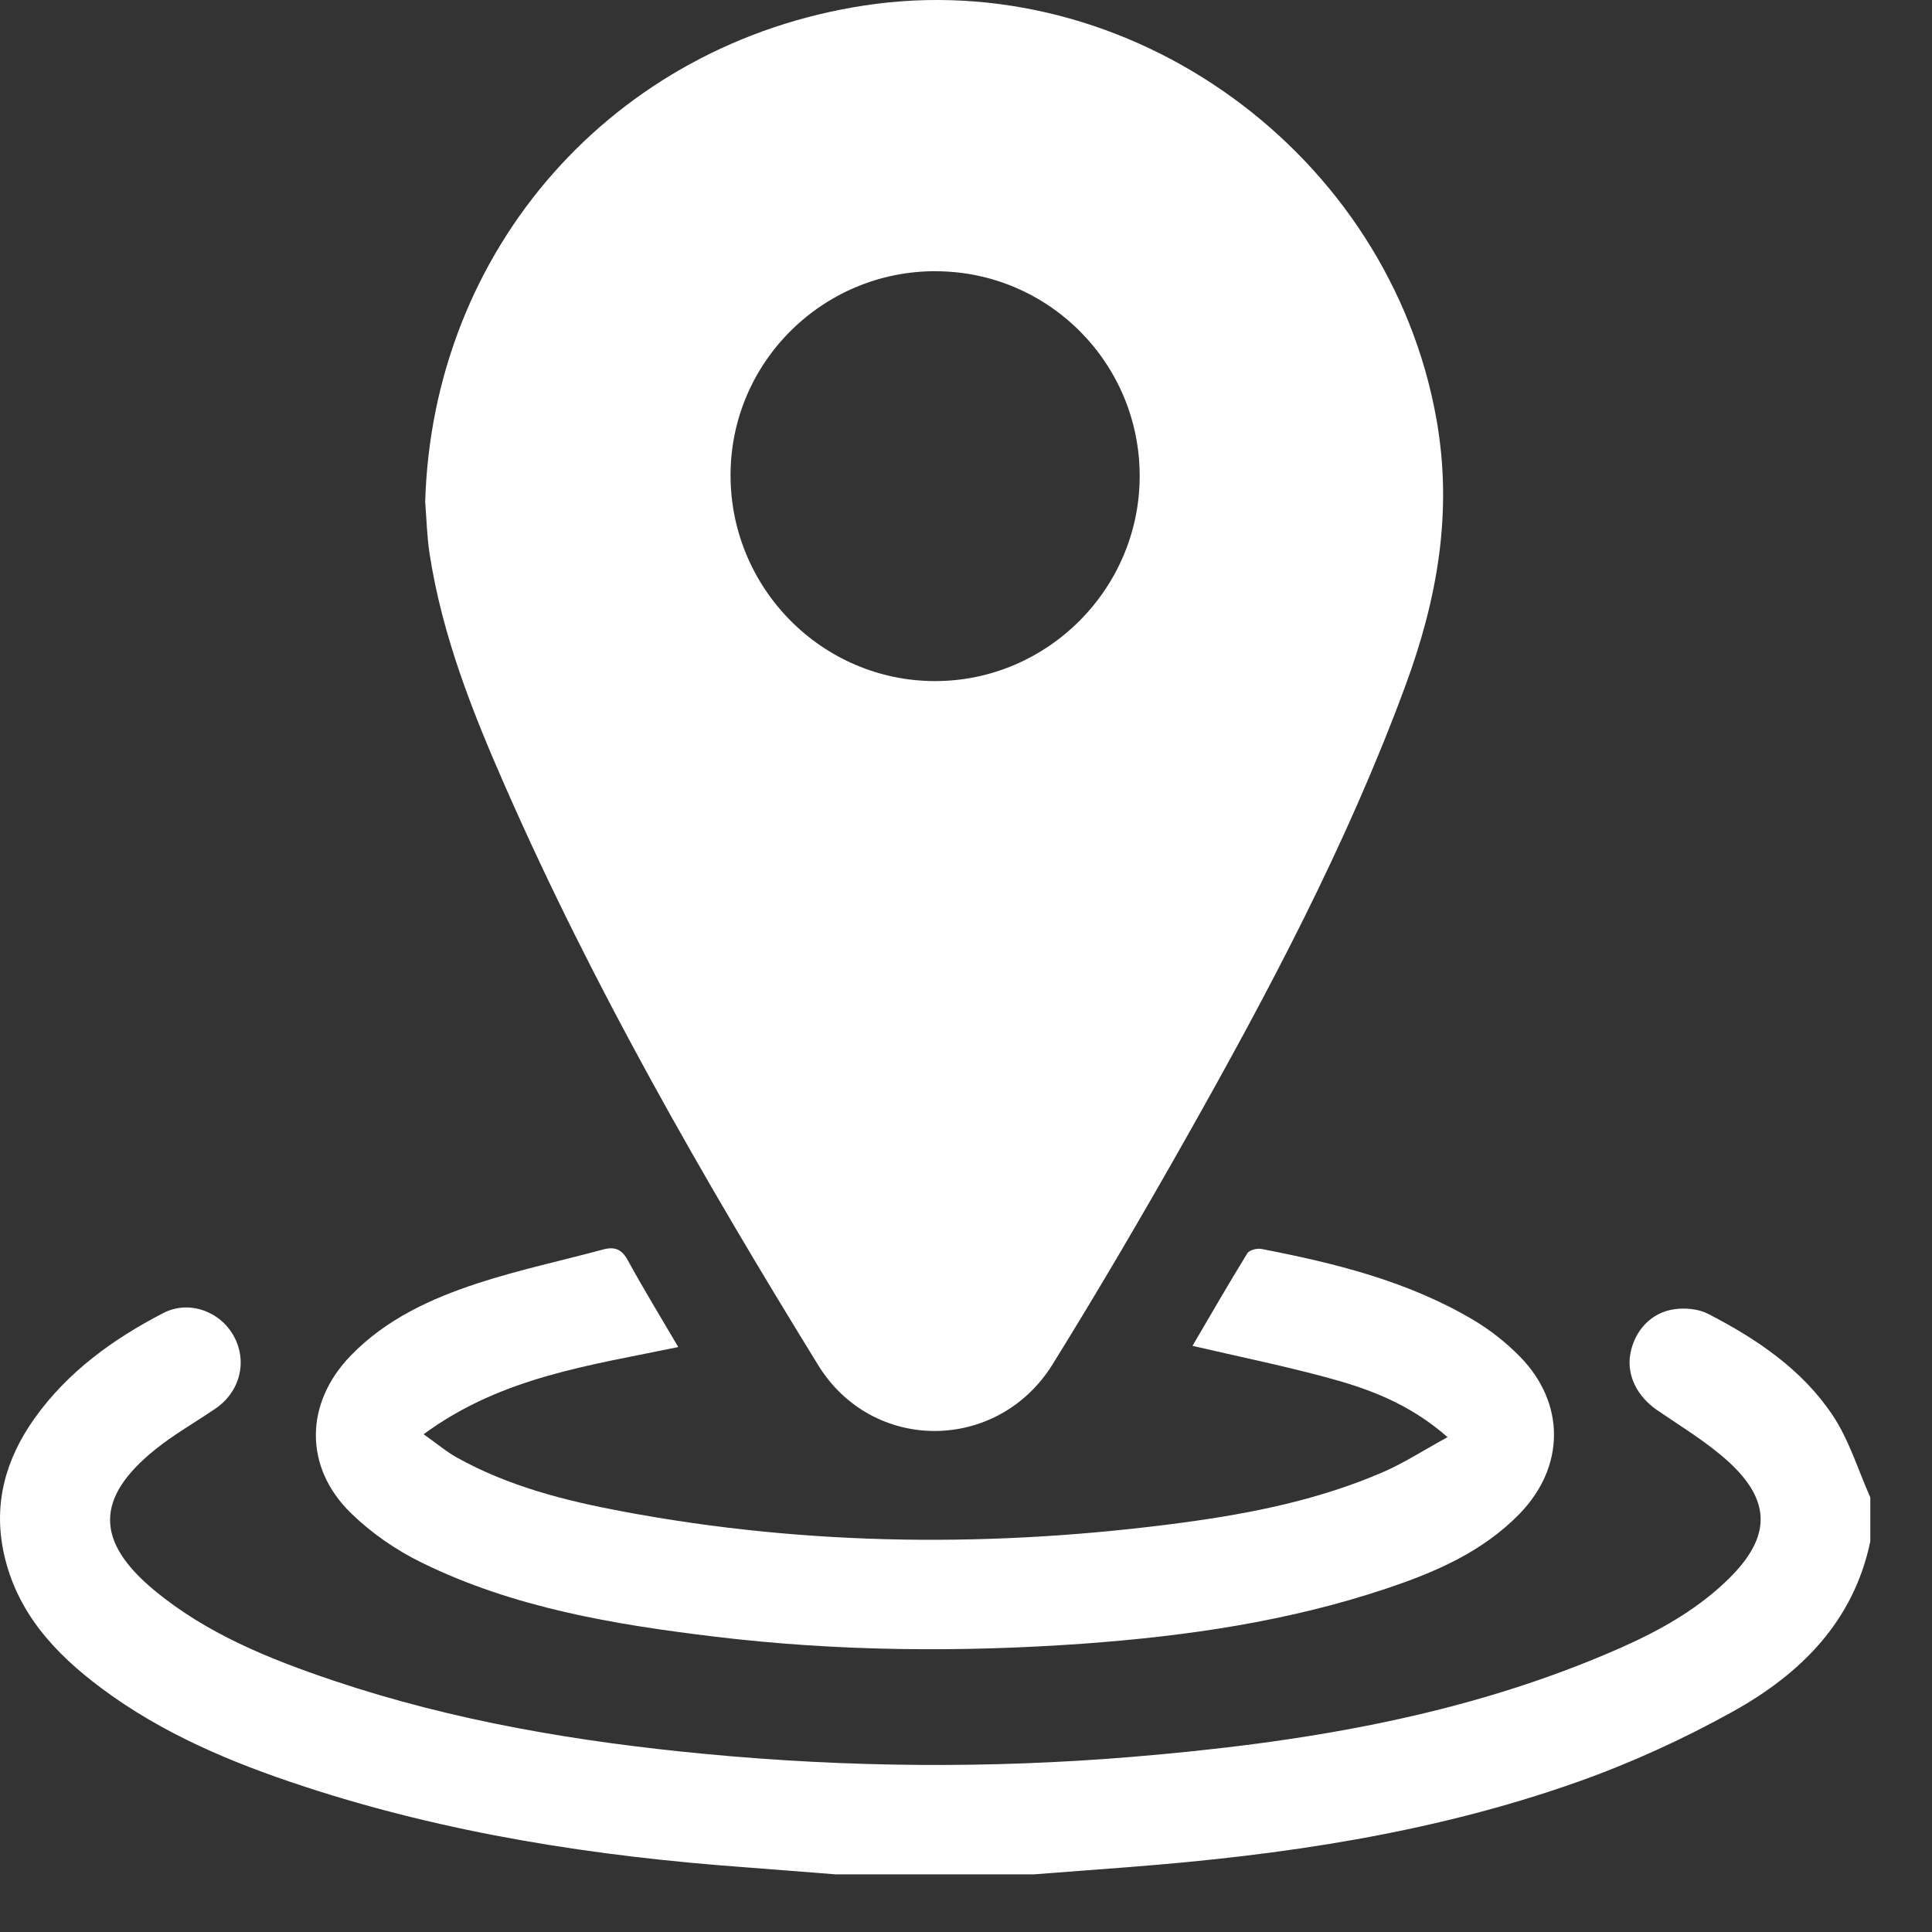 <svg width="30" height="30" viewBox="0 0 30 30" fill="none" xmlns="http://www.w3.org/2000/svg">
<rect x="0" y="0" width="30" height="30" fill="#333333" stroke="none"/>
<g id="Group 64">
<path id="Vector" d="M12.989 29.106C12.52 29.07 12.05 29.031 11.581 28.996C9.247 28.826 6.947 28.471 4.718 27.739C3.602 27.373 2.522 26.922 1.572 26.212C0.852 25.675 0.26 25.037 0.06 24.122C-0.108 23.352 0.087 22.658 0.533 22.029C1.049 21.302 1.753 20.795 2.533 20.39C2.932 20.183 3.417 20.359 3.631 20.748C3.846 21.141 3.728 21.612 3.345 21.873C3.033 22.086 2.701 22.273 2.409 22.509C1.481 23.256 1.477 23.93 2.391 24.69C3.212 25.372 4.187 25.762 5.183 26.098C7.055 26.727 8.989 27.049 10.948 27.235C13.156 27.445 15.365 27.464 17.574 27.281C20.18 27.064 22.748 26.656 25.166 25.587C25.782 25.314 26.367 24.986 26.852 24.507C27.501 23.864 27.509 23.305 26.831 22.689C26.498 22.388 26.104 22.152 25.731 21.896C25.422 21.684 25.257 21.356 25.315 21.026C25.379 20.664 25.64 20.377 26.004 20.329C26.172 20.306 26.375 20.325 26.523 20.401C27.277 20.79 27.983 21.264 28.459 21.979C28.714 22.363 28.852 22.825 29.042 23.252V23.934C28.782 25.183 27.954 25.997 26.902 26.58C26.13 27.008 25.315 27.381 24.483 27.674C22.241 28.467 19.907 28.808 17.546 28.991C17.049 29.03 16.55 29.067 16.053 29.105H12.99L12.989 29.106Z" fill="white"/>
<path id="Vector_2" d="M6.602 7.803C6.713 3.864 9.522 0.679 13.424 0.085C17.551 -0.544 21.574 2.387 22.306 6.514C22.562 7.959 22.316 9.314 21.82 10.656C20.914 13.112 19.691 15.417 18.407 17.689C17.742 18.866 17.059 20.033 16.346 21.183C15.495 22.557 13.549 22.57 12.704 21.197C10.919 18.298 9.222 15.348 7.85 12.224C7.336 11.056 6.865 9.867 6.67 8.594C6.63 8.334 6.624 8.067 6.603 7.803H6.602ZM14.536 4.211C12.781 4.205 11.351 5.618 11.344 7.367C11.337 9.132 12.764 10.575 14.519 10.576C16.262 10.576 17.692 9.147 17.697 7.4C17.702 5.645 16.287 4.218 14.536 4.212V4.211Z" fill="white"/>
<path id="Vector_3" d="M22.478 22.316C21.866 21.779 21.216 21.552 20.549 21.375C19.886 21.198 19.212 21.06 18.517 20.898C18.801 20.415 19.078 19.933 19.369 19.46C19.4 19.411 19.517 19.381 19.584 19.393C20.728 19.614 21.856 19.892 22.871 20.492C23.136 20.649 23.388 20.847 23.603 21.067C24.311 21.792 24.303 22.776 23.597 23.505C23.02 24.099 22.281 24.416 21.515 24.671C20 25.177 18.432 25.405 16.845 25.521C14.928 25.659 13.01 25.644 11.099 25.414C9.53 25.224 7.972 24.966 6.537 24.259C6.145 24.066 5.766 23.804 5.454 23.5C4.715 22.783 4.73 21.787 5.449 21.047C5.997 20.482 6.696 20.162 7.426 19.924C8.061 19.717 8.719 19.576 9.366 19.402C9.547 19.353 9.657 19.399 9.751 19.574C9.995 20.02 10.261 20.454 10.532 20.917C9.163 21.202 7.786 21.381 6.578 22.271C6.781 22.414 6.928 22.54 7.095 22.633C7.897 23.08 8.777 23.303 9.669 23.47C12.565 24.014 15.475 24.033 18.388 23.64C19.446 23.497 20.494 23.285 21.482 22.856C21.805 22.715 22.105 22.52 22.477 22.316H22.478Z" fill="white"/>
</g>
</svg>
